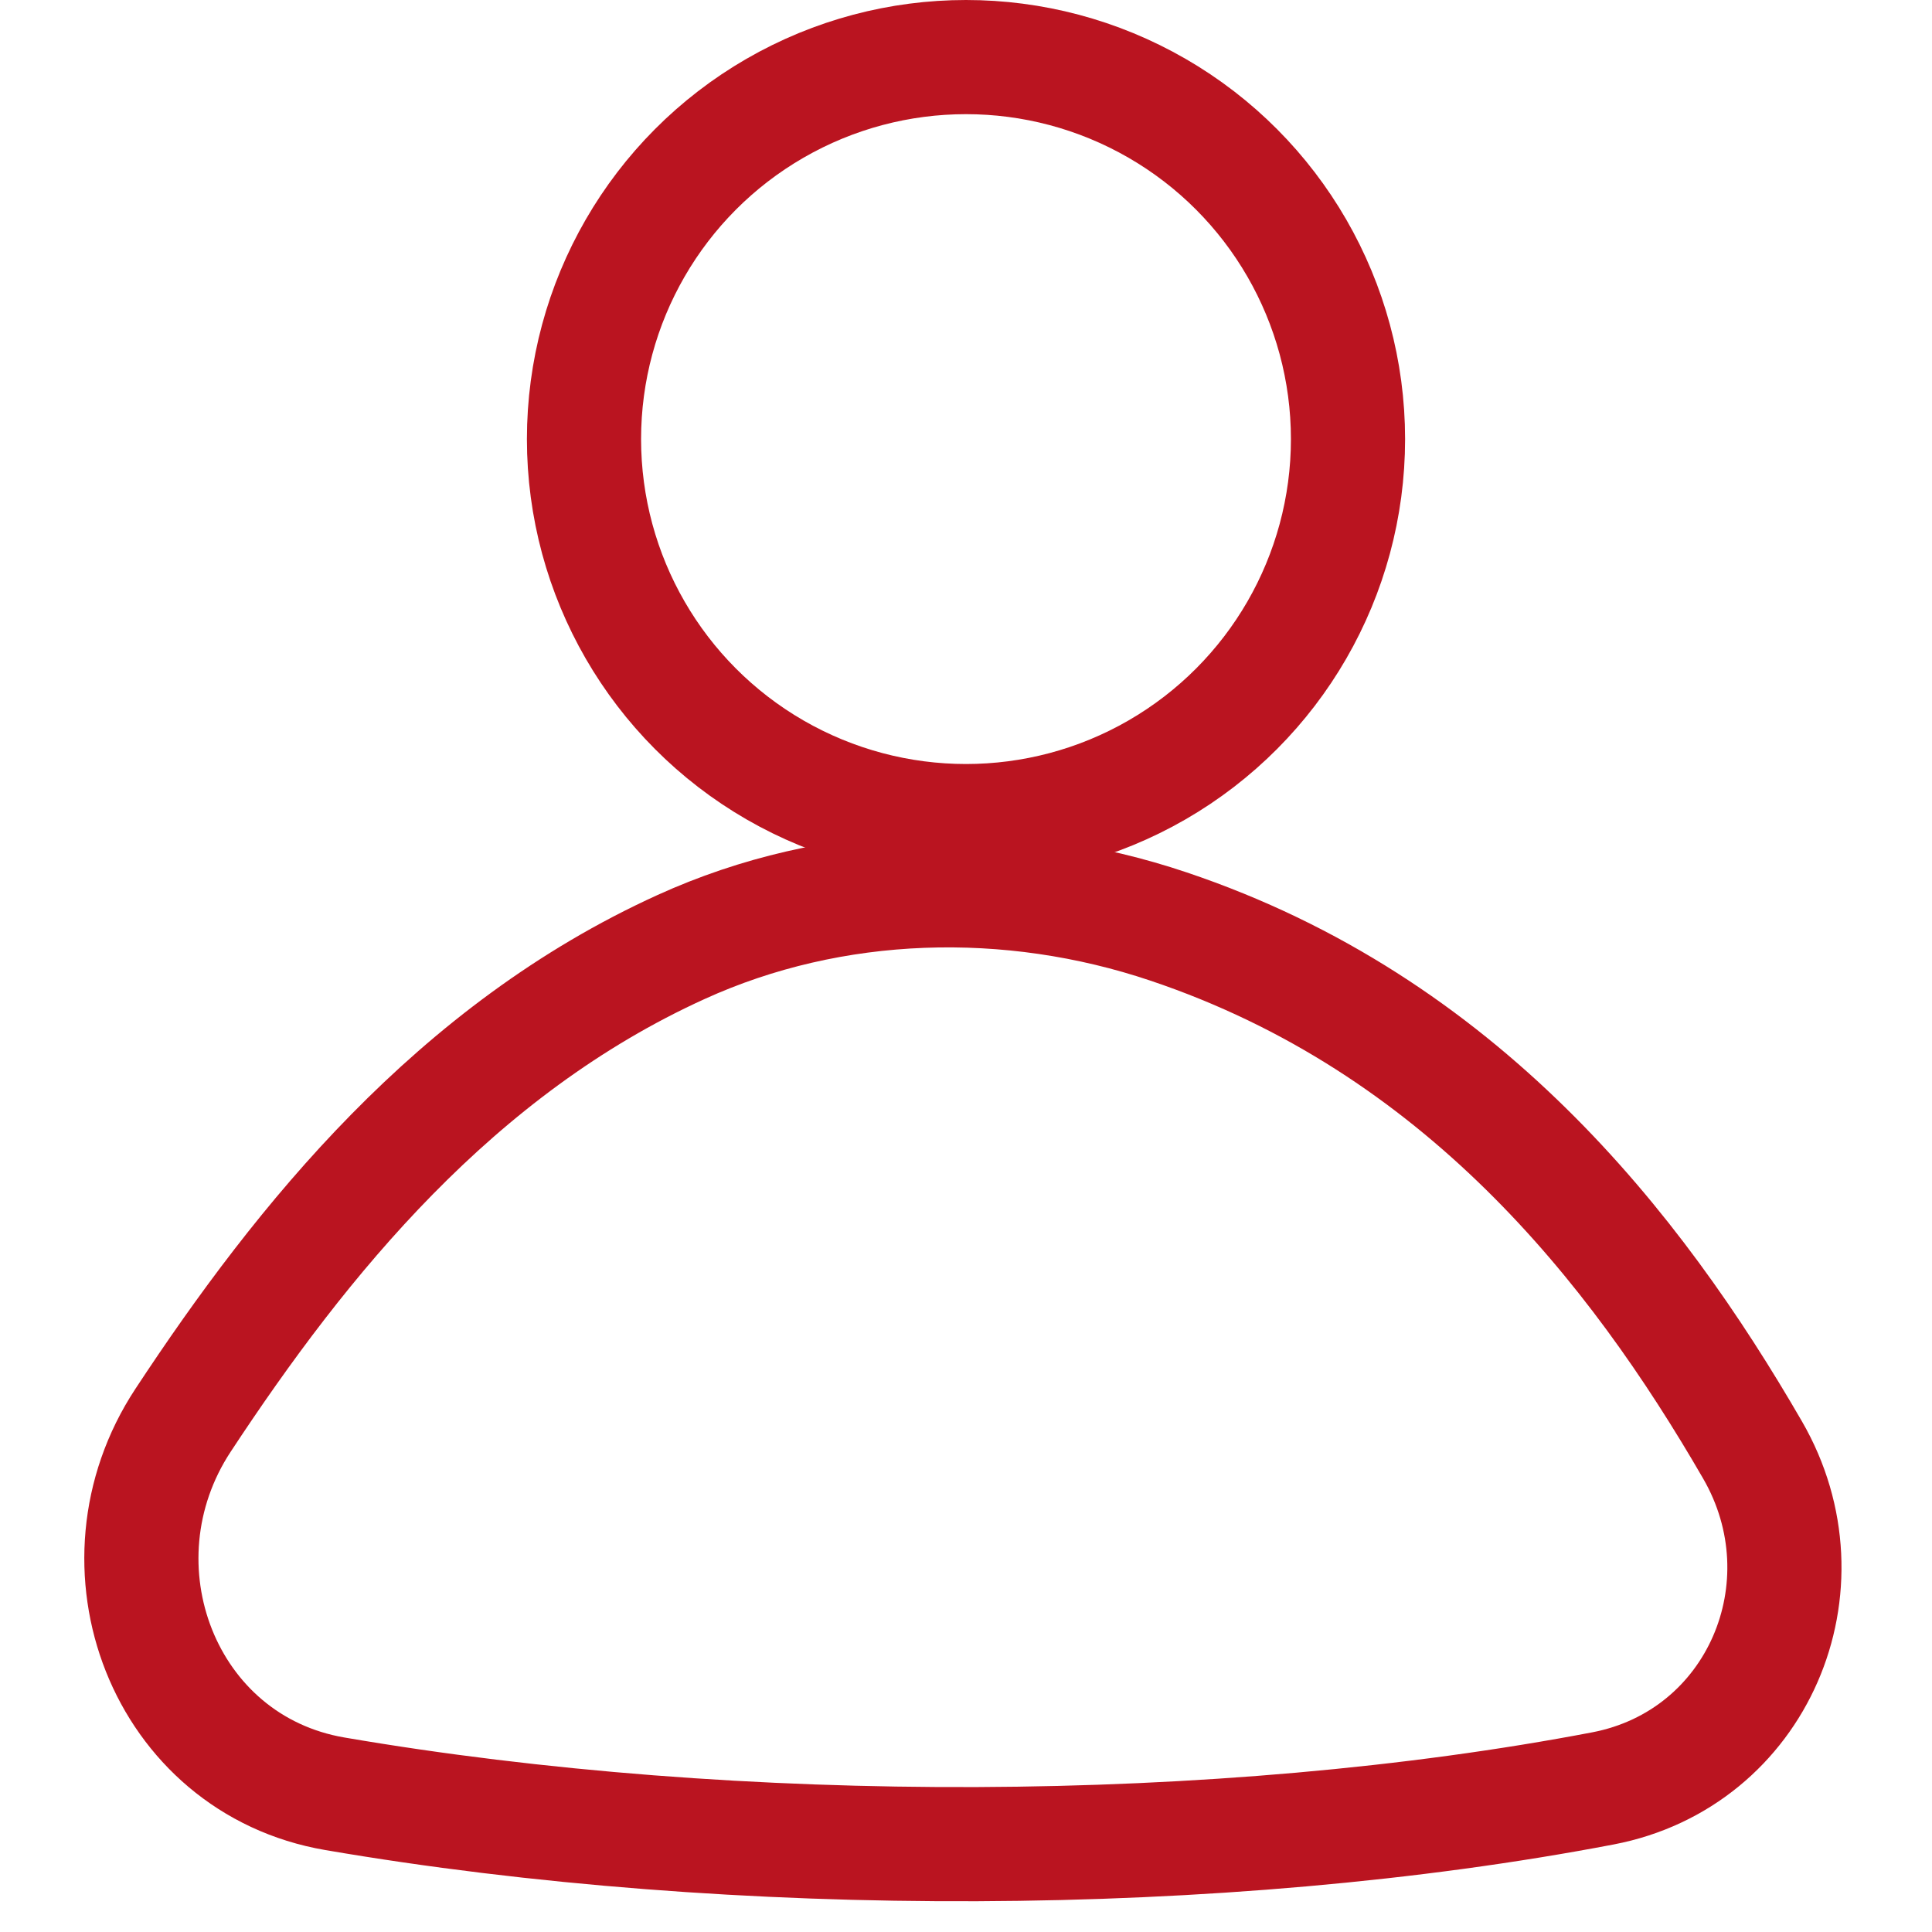 <svg width="22" height="22" viewBox="0 0 22 22" fill="none" xmlns="http://www.w3.org/2000/svg">
<path d="M18.252 20.365C13.93 21.191 8.392 21.211 3.813 20.426C1.863 20.092 0.997 17.824 2.085 16.172C3.442 14.11 5.189 11.951 7.755 10.784C9.488 9.995 11.5 9.943 13.305 10.55C16.626 11.665 18.619 14.197 19.956 16.51C20.854 18.062 20.014 20.028 18.252 20.365Z" stroke="#BA1420" stroke-width="1.3"/>
<circle cx="11" cy="5" r="4.35" stroke="#BA1420" stroke-width="1.3"/>
</svg>
